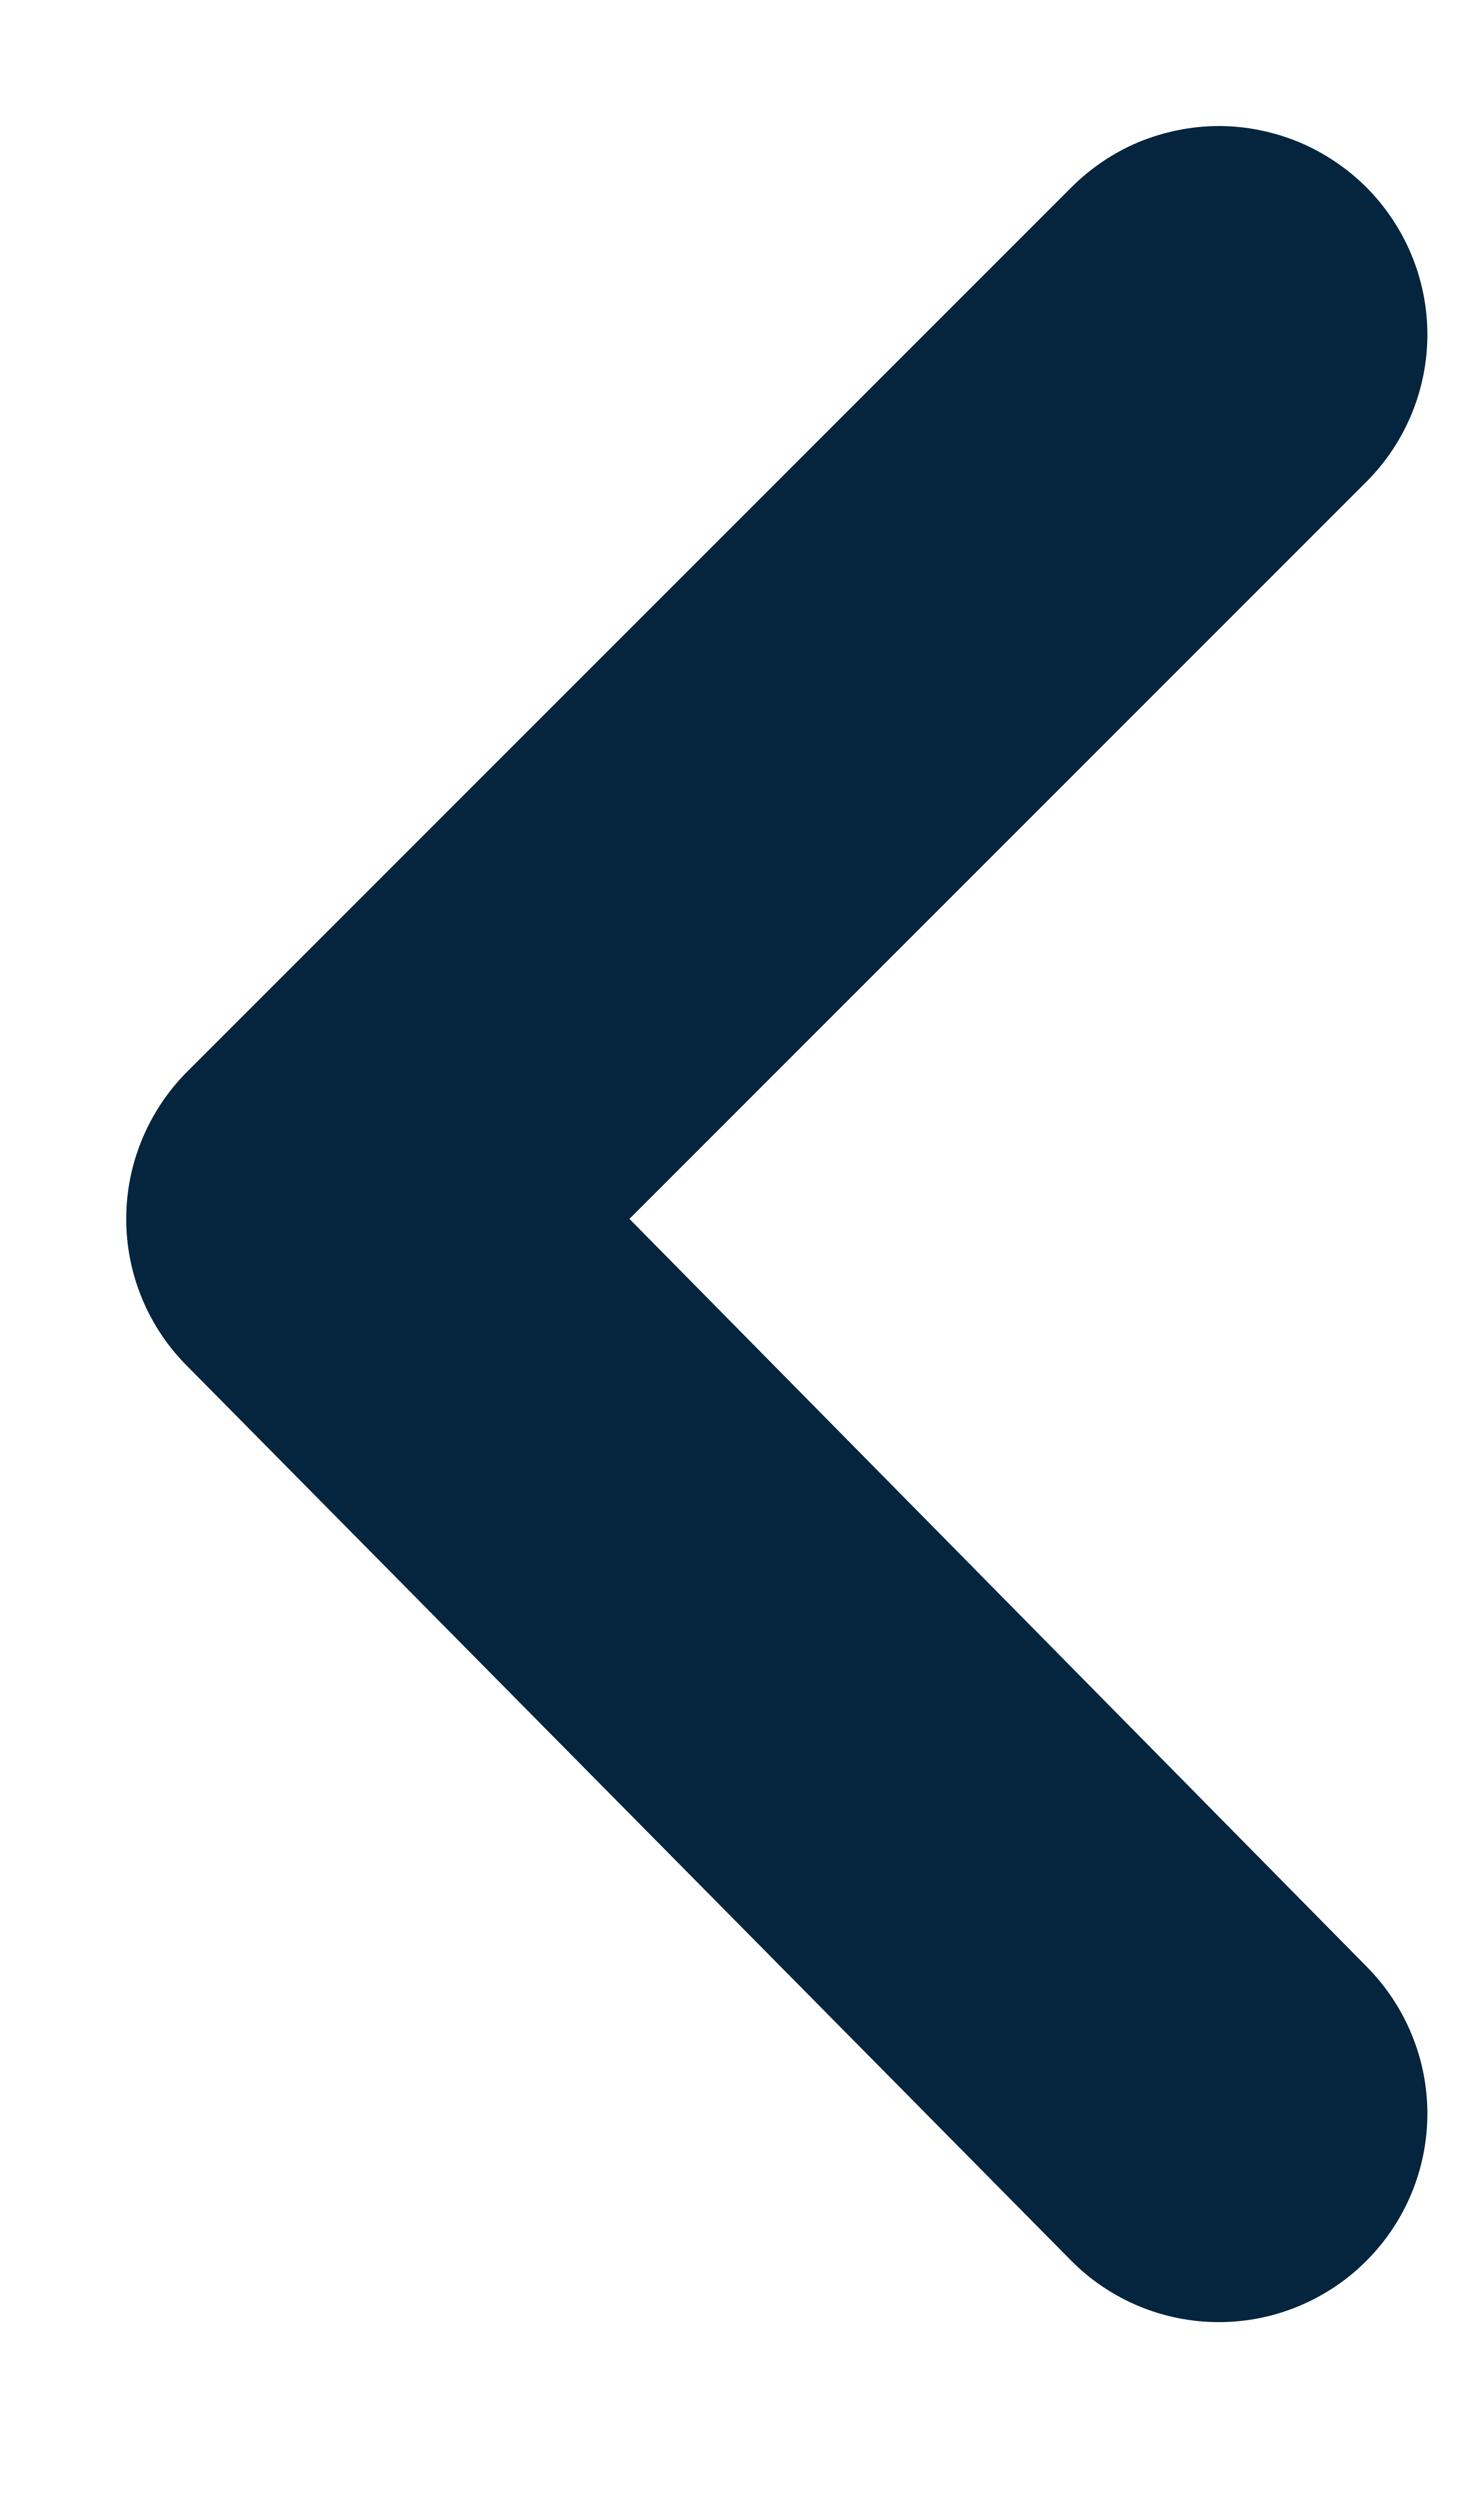 <svg xmlns="http://www.w3.org/2000/svg" width="7" height="12" viewBox="0 0 7 12" fill="none">
  <path d="M6.562 10.851C6.748 10.664 6.853 10.411 6.853 10.146C6.853 9.882 6.748 9.629 6.562 9.441L3.022 5.851L6.562 2.311C6.748 2.124 6.853 1.87 6.853 1.606C6.853 1.342 6.748 1.089 6.562 0.901C6.469 0.808 6.358 0.733 6.236 0.682C6.114 0.632 5.984 0.605 5.852 0.605C5.72 0.605 5.589 0.632 5.467 0.682C5.345 0.733 5.235 0.808 5.142 0.901L0.902 5.141C0.808 5.234 0.734 5.345 0.683 5.467C0.632 5.589 0.606 5.719 0.606 5.851C0.606 5.983 0.632 6.114 0.683 6.236C0.734 6.358 0.808 6.468 0.902 6.561L5.142 10.851C5.235 10.945 5.345 11.019 5.467 11.07C5.589 11.121 5.72 11.147 5.852 11.147C5.984 11.147 6.114 11.121 6.236 11.07C6.358 11.019 6.469 10.945 6.562 10.851Z" fill="#05253E"/>
</svg>